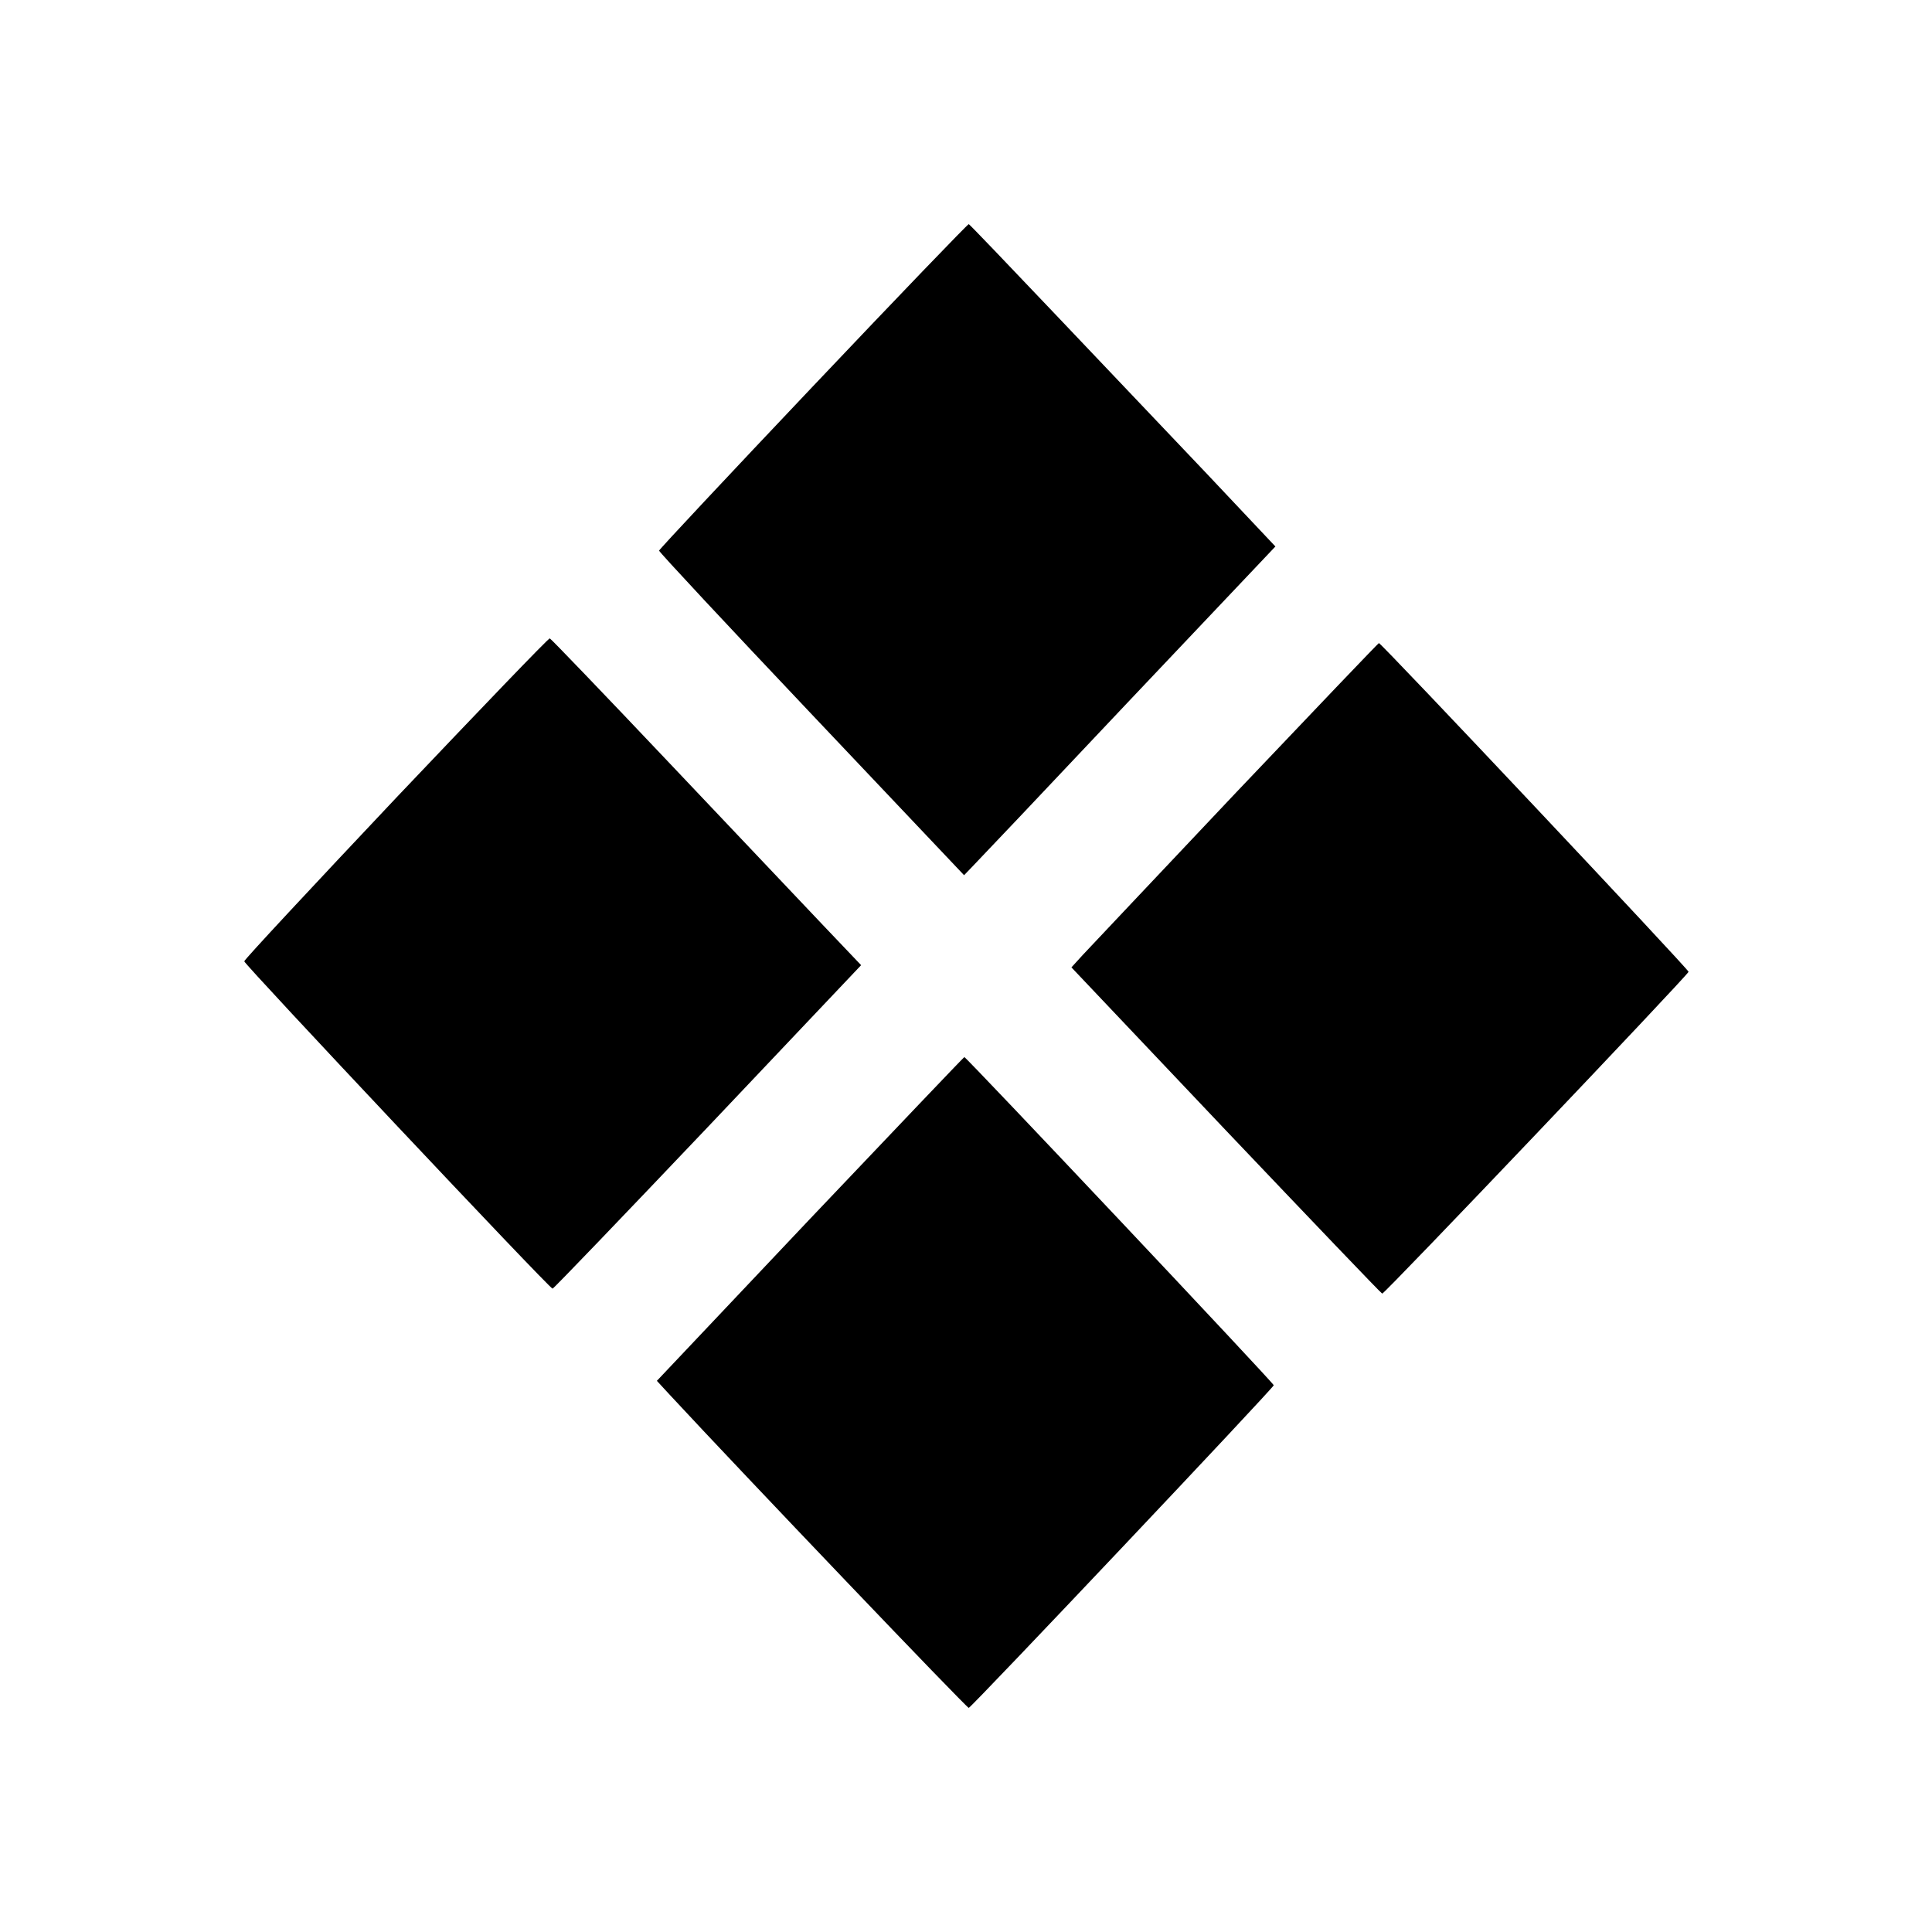 <?xml version="1.0" standalone="no"?>
<!DOCTYPE svg PUBLIC "-//W3C//DTD SVG 20010904//EN"
 "http://www.w3.org/TR/2001/REC-SVG-20010904/DTD/svg10.dtd">
<svg version="1.0" xmlns="http://www.w3.org/2000/svg"
 width="700pt" height="700pt" viewBox="0 0 700 700"
 preserveAspectRatio="xMidYMid meet">
<g transform="translate(0,700) scale(0.1,-0.1)"
fill="#000000" stroke="none">
<path d="M2946 5601 c-307 -324 -558 -592 -558 -596 -1 -4 248 -271 552 -592
l553 -584 27 28 c15 15 269 283 564 596 l537 567 -248 263 c-137 144 -386 406
-553 582 -167 176 -306 321 -310 323 -3 1 -257 -263 -564 -587z"/>
<path d="M1435 4109 c-302 -320 -550 -586 -550 -592 0 -11 1105 -1185 1117
-1186 3 -1 256 263 562 585 l556 587 -139 146 c-76 80 -328 346 -560 591 -232
245 -425 446 -429 447 -4 2 -254 -259 -557 -578z"/>
<path d="M4478 4128 c-282 -299 -532 -563 -555 -588 l-41 -45 559 -590 c308
-324 563 -591 567 -592 7 -3 1104 1150 1110 1166 2 7 -1113 1191 -1122 1191
-2 0 -235 -244 -518 -542z"/>
<path d="M2935 2584 l-555 -587 47 -51 c267 -288 1077 -1136 1083 -1134 13 5
1105 1160 1105 1169 0 8 -1114 1189 -1121 1189 -2 0 -253 -264 -559 -586z"/>
</g>
</svg>
